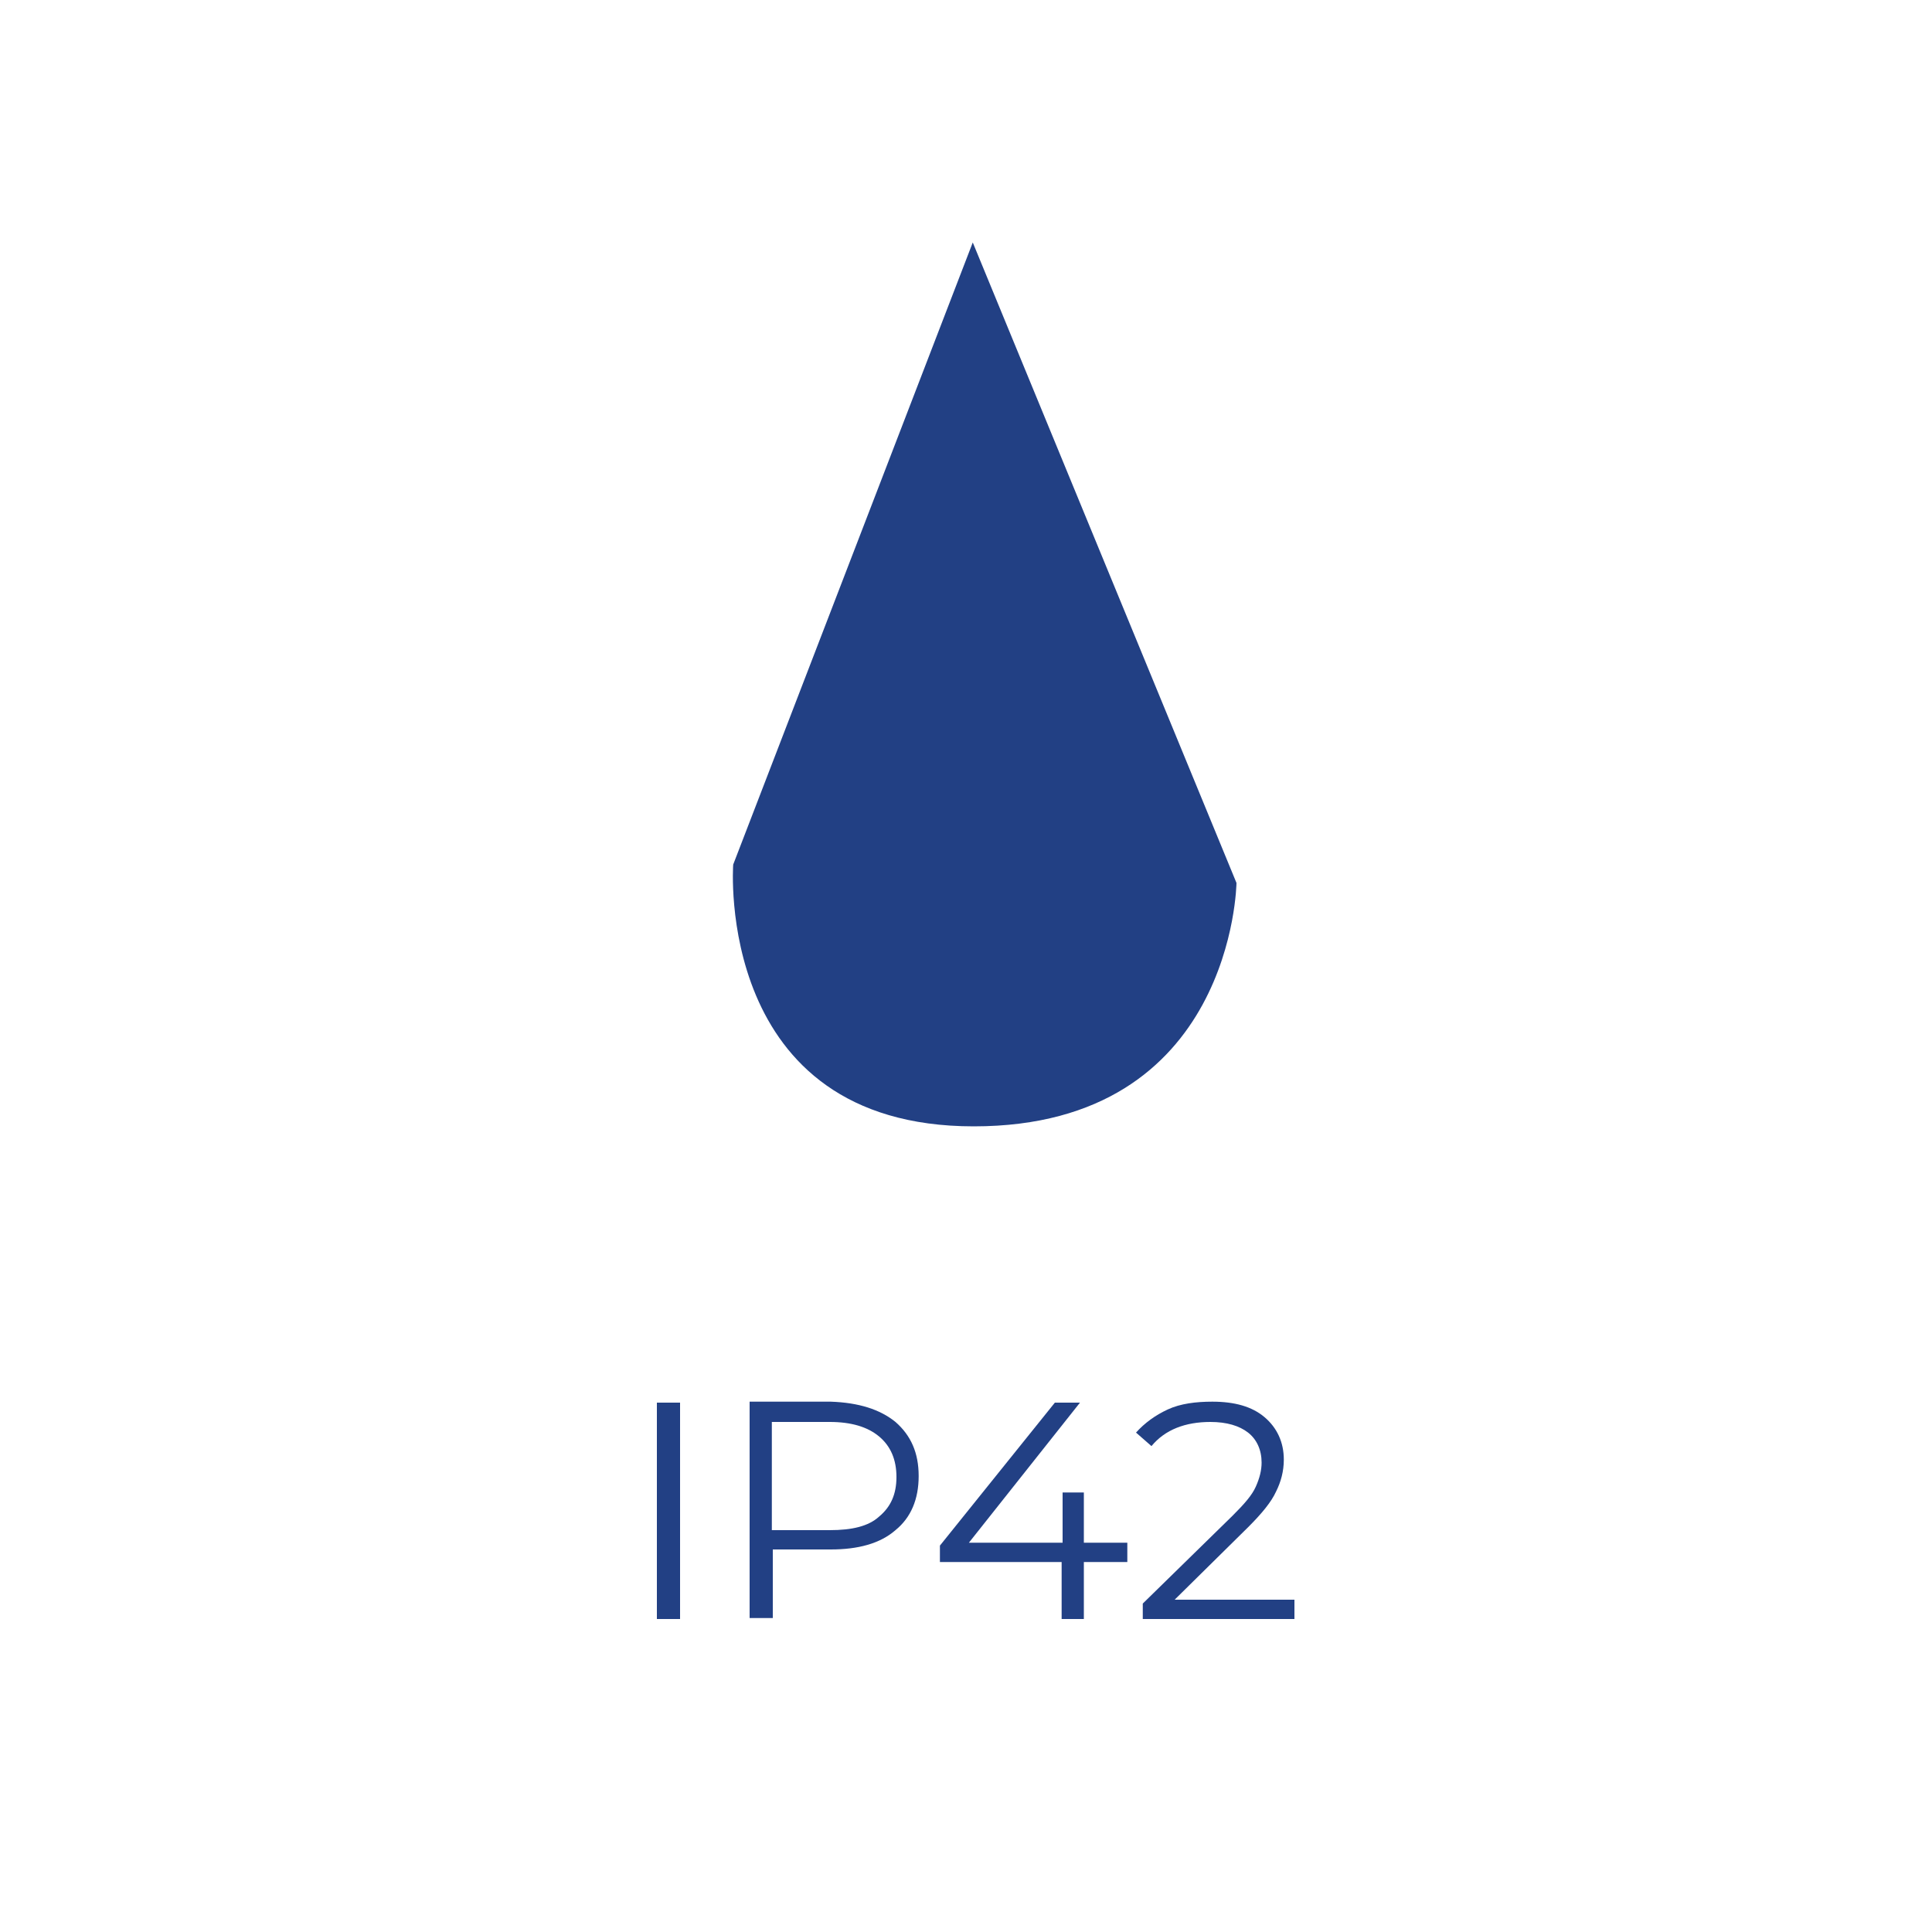 <?xml version="1.0" encoding="utf-8"?>
<!-- Generator: Adobe Illustrator 27.5.0, SVG Export Plug-In . SVG Version: 6.00 Build 0)  -->
<svg version="1.1" id="Layer_1" xmlns="http://www.w3.org/2000/svg" xmlns:xlink="http://www.w3.org/1999/xlink" x="0px" y="0px"
	 viewBox="0 0 200 200" style="enable-background:new 0 0 200 200;" xml:space="preserve">
<style type="text/css">
	.st0{fill:#224084;}
</style>
<path class="st0" d="M100.7,25.1L75.9,89.5c0,0-2,27.1,24.9,27.1S128,91.4,128,91.4L100.7,25.1z"/>
<g>
	<path class="st0" d="M68,145.2h2.4v22.4H68V145.2z"/>
	<path class="st0" d="M92.7,147.2c1.6,1.4,2.4,3.2,2.4,5.6c0,2.4-0.8,4.3-2.4,5.6c-1.6,1.4-3.9,2-6.7,2h-6v7.1h-2.4v-22.4H86
		C88.9,145.2,91.1,145.9,92.7,147.2z M91,157c1.2-1,1.8-2.3,1.8-4.1c0-1.8-0.6-3.2-1.8-4.2c-1.2-1-2.9-1.5-5.1-1.5h-6v11.2h6
		C88.2,158.4,89.9,158,91,157z"/>
	<path class="st0" d="M116.7,161.7h-4.5v5.9h-2.3v-5.9H97.3V160l11.9-14.8h2.6l-11.5,14.5h9.7v-5.2h2.2v5.2h4.5V161.7z"/>
	<path class="st0" d="M134,165.6v2h-15.7V166l9.3-9.1c1.2-1.2,2-2.1,2.4-3s0.6-1.7,0.6-2.5c0-1.3-0.5-2.4-1.4-3.1
		c-0.9-0.7-2.2-1.1-3.9-1.1c-2.6,0-4.7,0.8-6.1,2.5l-1.6-1.4c0.9-1,2-1.8,3.3-2.4s2.9-0.8,4.6-0.8c2.3,0,4.1,0.5,5.4,1.6
		c1.3,1.1,2,2.6,2,4.4c0,1.2-0.3,2.3-0.8,3.3c-0.5,1.1-1.5,2.3-2.9,3.7l-7.6,7.5H134z"/>
</g>
</svg>
